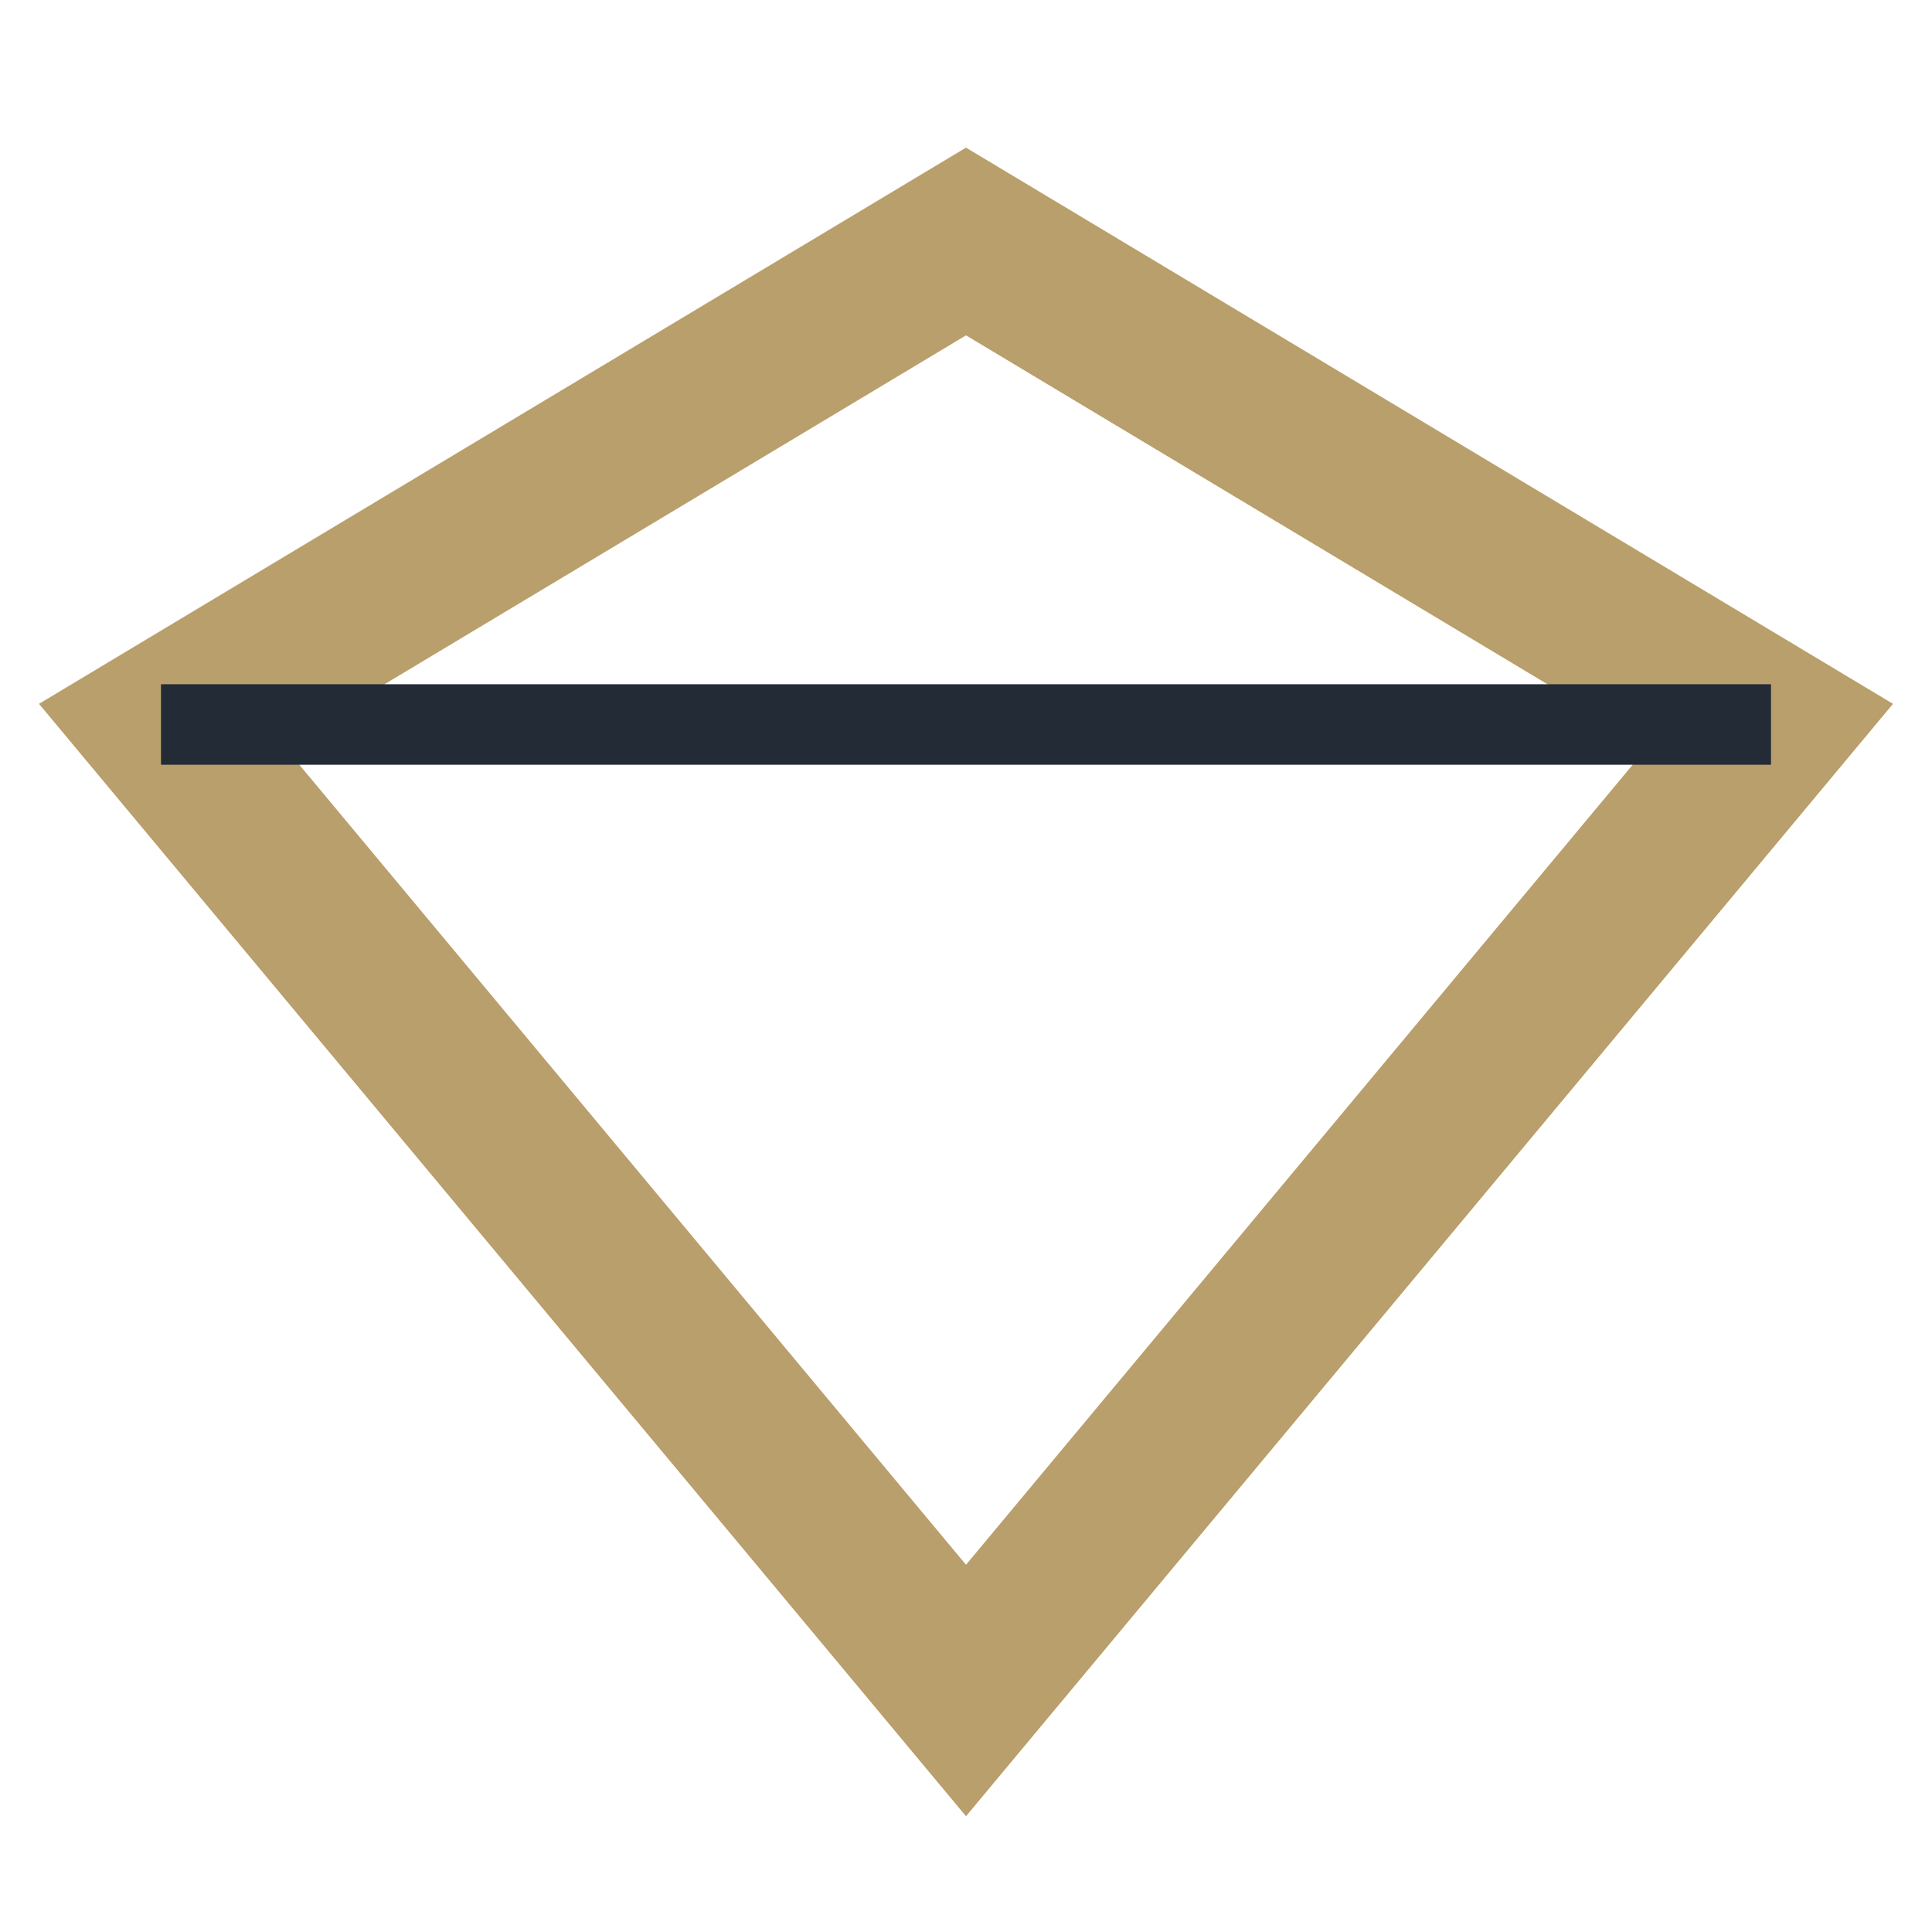 <?xml version="1.0" encoding="UTF-8"?>
<svg xmlns="http://www.w3.org/2000/svg" width="24" height="24" viewBox="0 0 24 24"><polygon points="12,3 2,9 12,21 22,9" fill="none" stroke="#B99F6C" stroke-width="2"/><path d="M2,9h20" stroke="#232B36"/></svg>